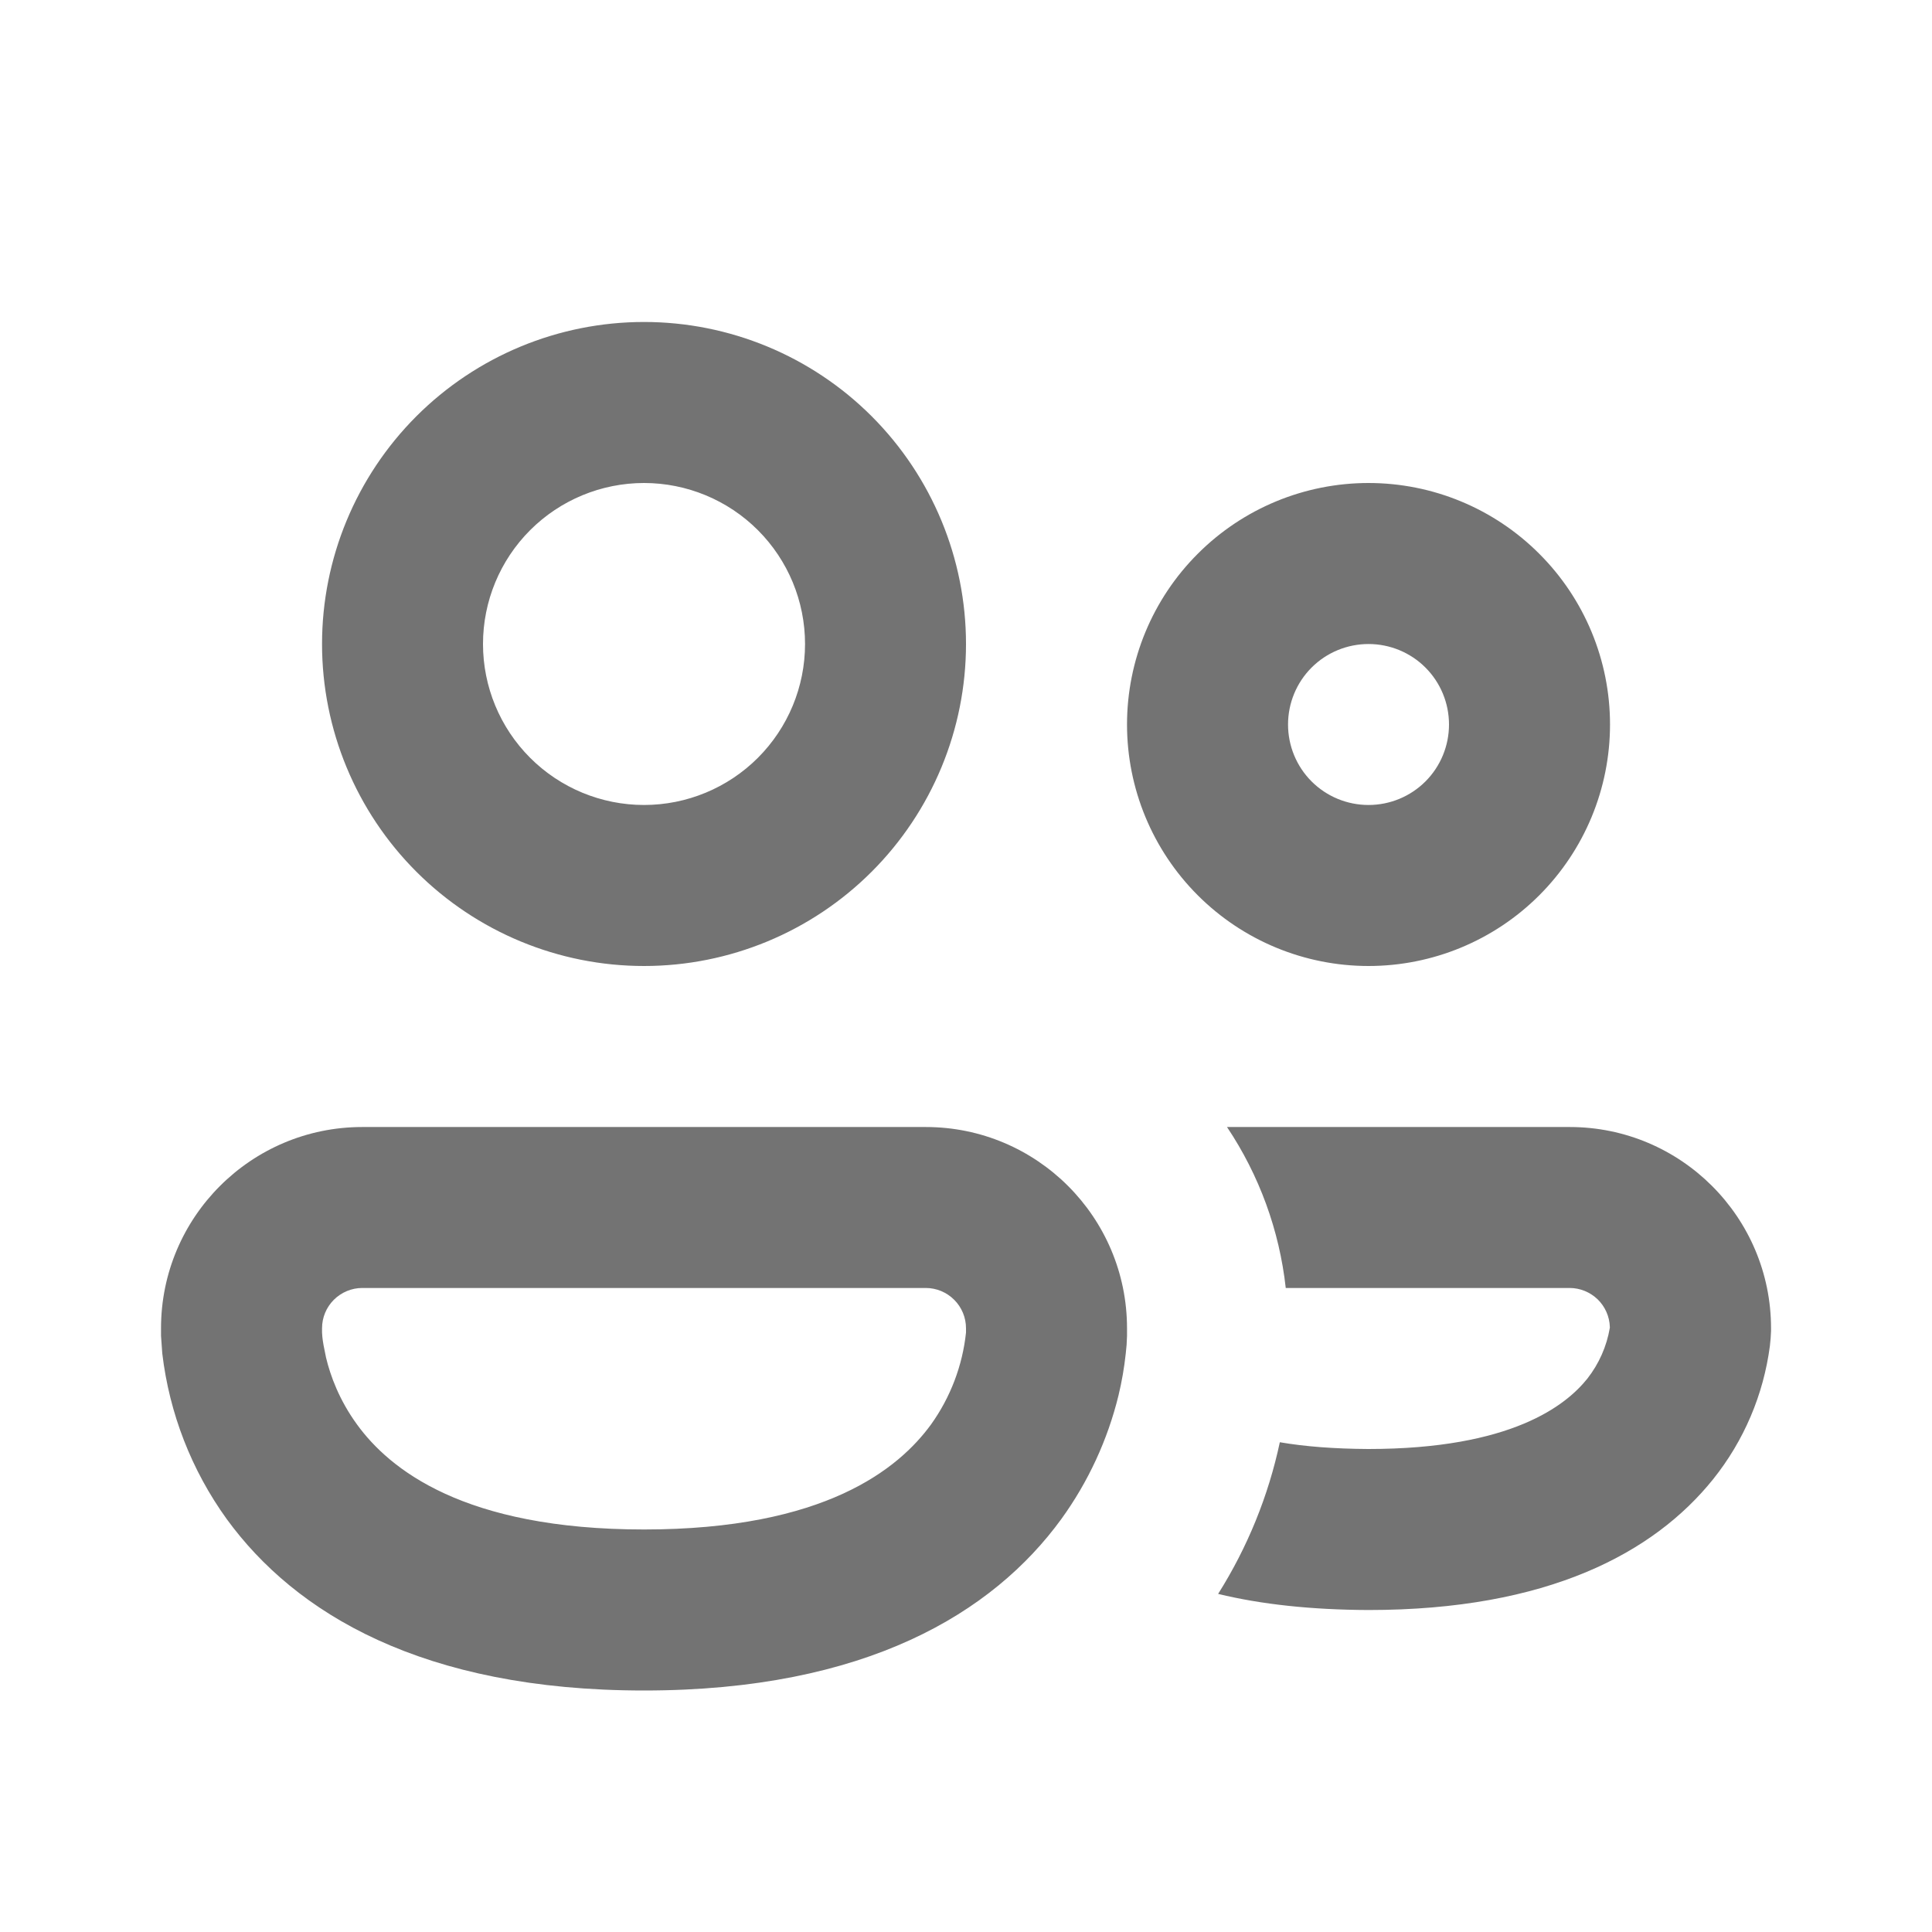 <svg width="32" height="32" viewBox="0 0 32 32" fill="none" xmlns="http://www.w3.org/2000/svg">
<path d="M8 10.667C8 9.959 8.281 9.281 8.781 8.781C9.281 8.281 9.96 8 10.667 8C11.374 8 12.053 8.281 12.553 8.781C13.053 9.281 13.334 9.959 13.334 10.667C13.334 11.374 13.053 12.052 12.553 12.552C12.053 13.052 11.374 13.333 10.667 13.333C9.96 13.333 9.281 13.052 8.781 12.552C8.281 12.052 8 11.374 8 10.667ZM10.667 5.333C9.252 5.333 7.896 5.895 6.896 6.895C5.896 7.896 5.334 9.252 5.334 10.667C5.334 12.081 5.896 13.438 6.896 14.438C7.896 15.438 9.252 16 10.667 16C12.082 16 13.438 15.438 14.438 14.438C15.438 13.438 16 12.081 16 10.667C16 9.252 15.438 7.896 14.438 6.895C13.438 5.895 12.082 5.333 10.667 5.333ZM21.334 12C21.334 11.646 21.474 11.307 21.724 11.057C21.974 10.807 22.313 10.667 22.667 10.667C23.021 10.667 23.36 10.807 23.61 11.057C23.86 11.307 24 11.646 24 12C24 12.354 23.86 12.693 23.61 12.943C23.36 13.193 23.021 13.333 22.667 13.333C22.313 13.333 21.974 13.193 21.724 12.943C21.474 12.693 21.334 12.354 21.334 12ZM22.667 8C21.606 8 20.589 8.421 19.839 9.172C19.088 9.922 18.667 10.939 18.667 12C18.667 13.061 19.088 14.078 19.839 14.829C20.589 15.579 21.606 16 22.667 16C23.728 16 24.745 15.579 25.495 14.829C26.246 14.078 26.667 13.061 26.667 12C26.667 10.939 26.246 9.922 25.495 9.172C24.745 8.421 23.728 8 22.667 8ZM2.667 22C2.667 20.16 4.16 18.667 6 18.667H15.334C17.174 18.667 18.667 20.16 18.667 22V22.128C18.665 22.225 18.658 22.322 18.646 22.419C18.621 22.652 18.581 22.884 18.526 23.112C18.346 23.849 18.024 24.545 17.579 25.16C16.448 26.715 14.342 28 10.667 28C6.992 28 4.886 26.715 3.755 25.16C3.172 24.352 2.805 23.408 2.688 22.419L2.667 22.125V22ZM5.334 22.069L5.339 22.141C5.346 22.218 5.367 22.332 5.4 22.485C5.472 22.787 5.619 23.189 5.912 23.592C6.446 24.328 7.672 25.333 10.667 25.333C13.662 25.333 14.886 24.328 15.422 23.592C15.742 23.144 15.942 22.62 16 22.072V22C16 21.823 15.93 21.654 15.805 21.529C15.68 21.404 15.511 21.333 15.334 21.333H6C5.824 21.333 5.654 21.404 5.529 21.529C5.404 21.654 5.334 21.823 5.334 22V22.069ZM22.664 26.667C21.72 26.663 20.891 26.574 20.176 26.4C20.662 25.629 21.008 24.779 21.198 23.888C21.61 23.959 22.099 23.997 22.664 24C25.038 24 25.939 23.275 26.291 22.835C26.484 22.589 26.612 22.3 26.664 21.992V21.979C26.659 21.806 26.586 21.642 26.462 21.521C26.337 21.401 26.171 21.333 25.998 21.333H21.296C21.191 20.379 20.857 19.465 20.323 18.667H26C27.84 18.667 29.334 20.16 29.334 22V22.045C29.331 22.128 29.325 22.211 29.315 22.293C29.209 23.101 28.885 23.863 28.376 24.499C27.392 25.725 25.63 26.667 22.667 26.667" fill="black" fill-opacity="0.55"/>
</svg>
